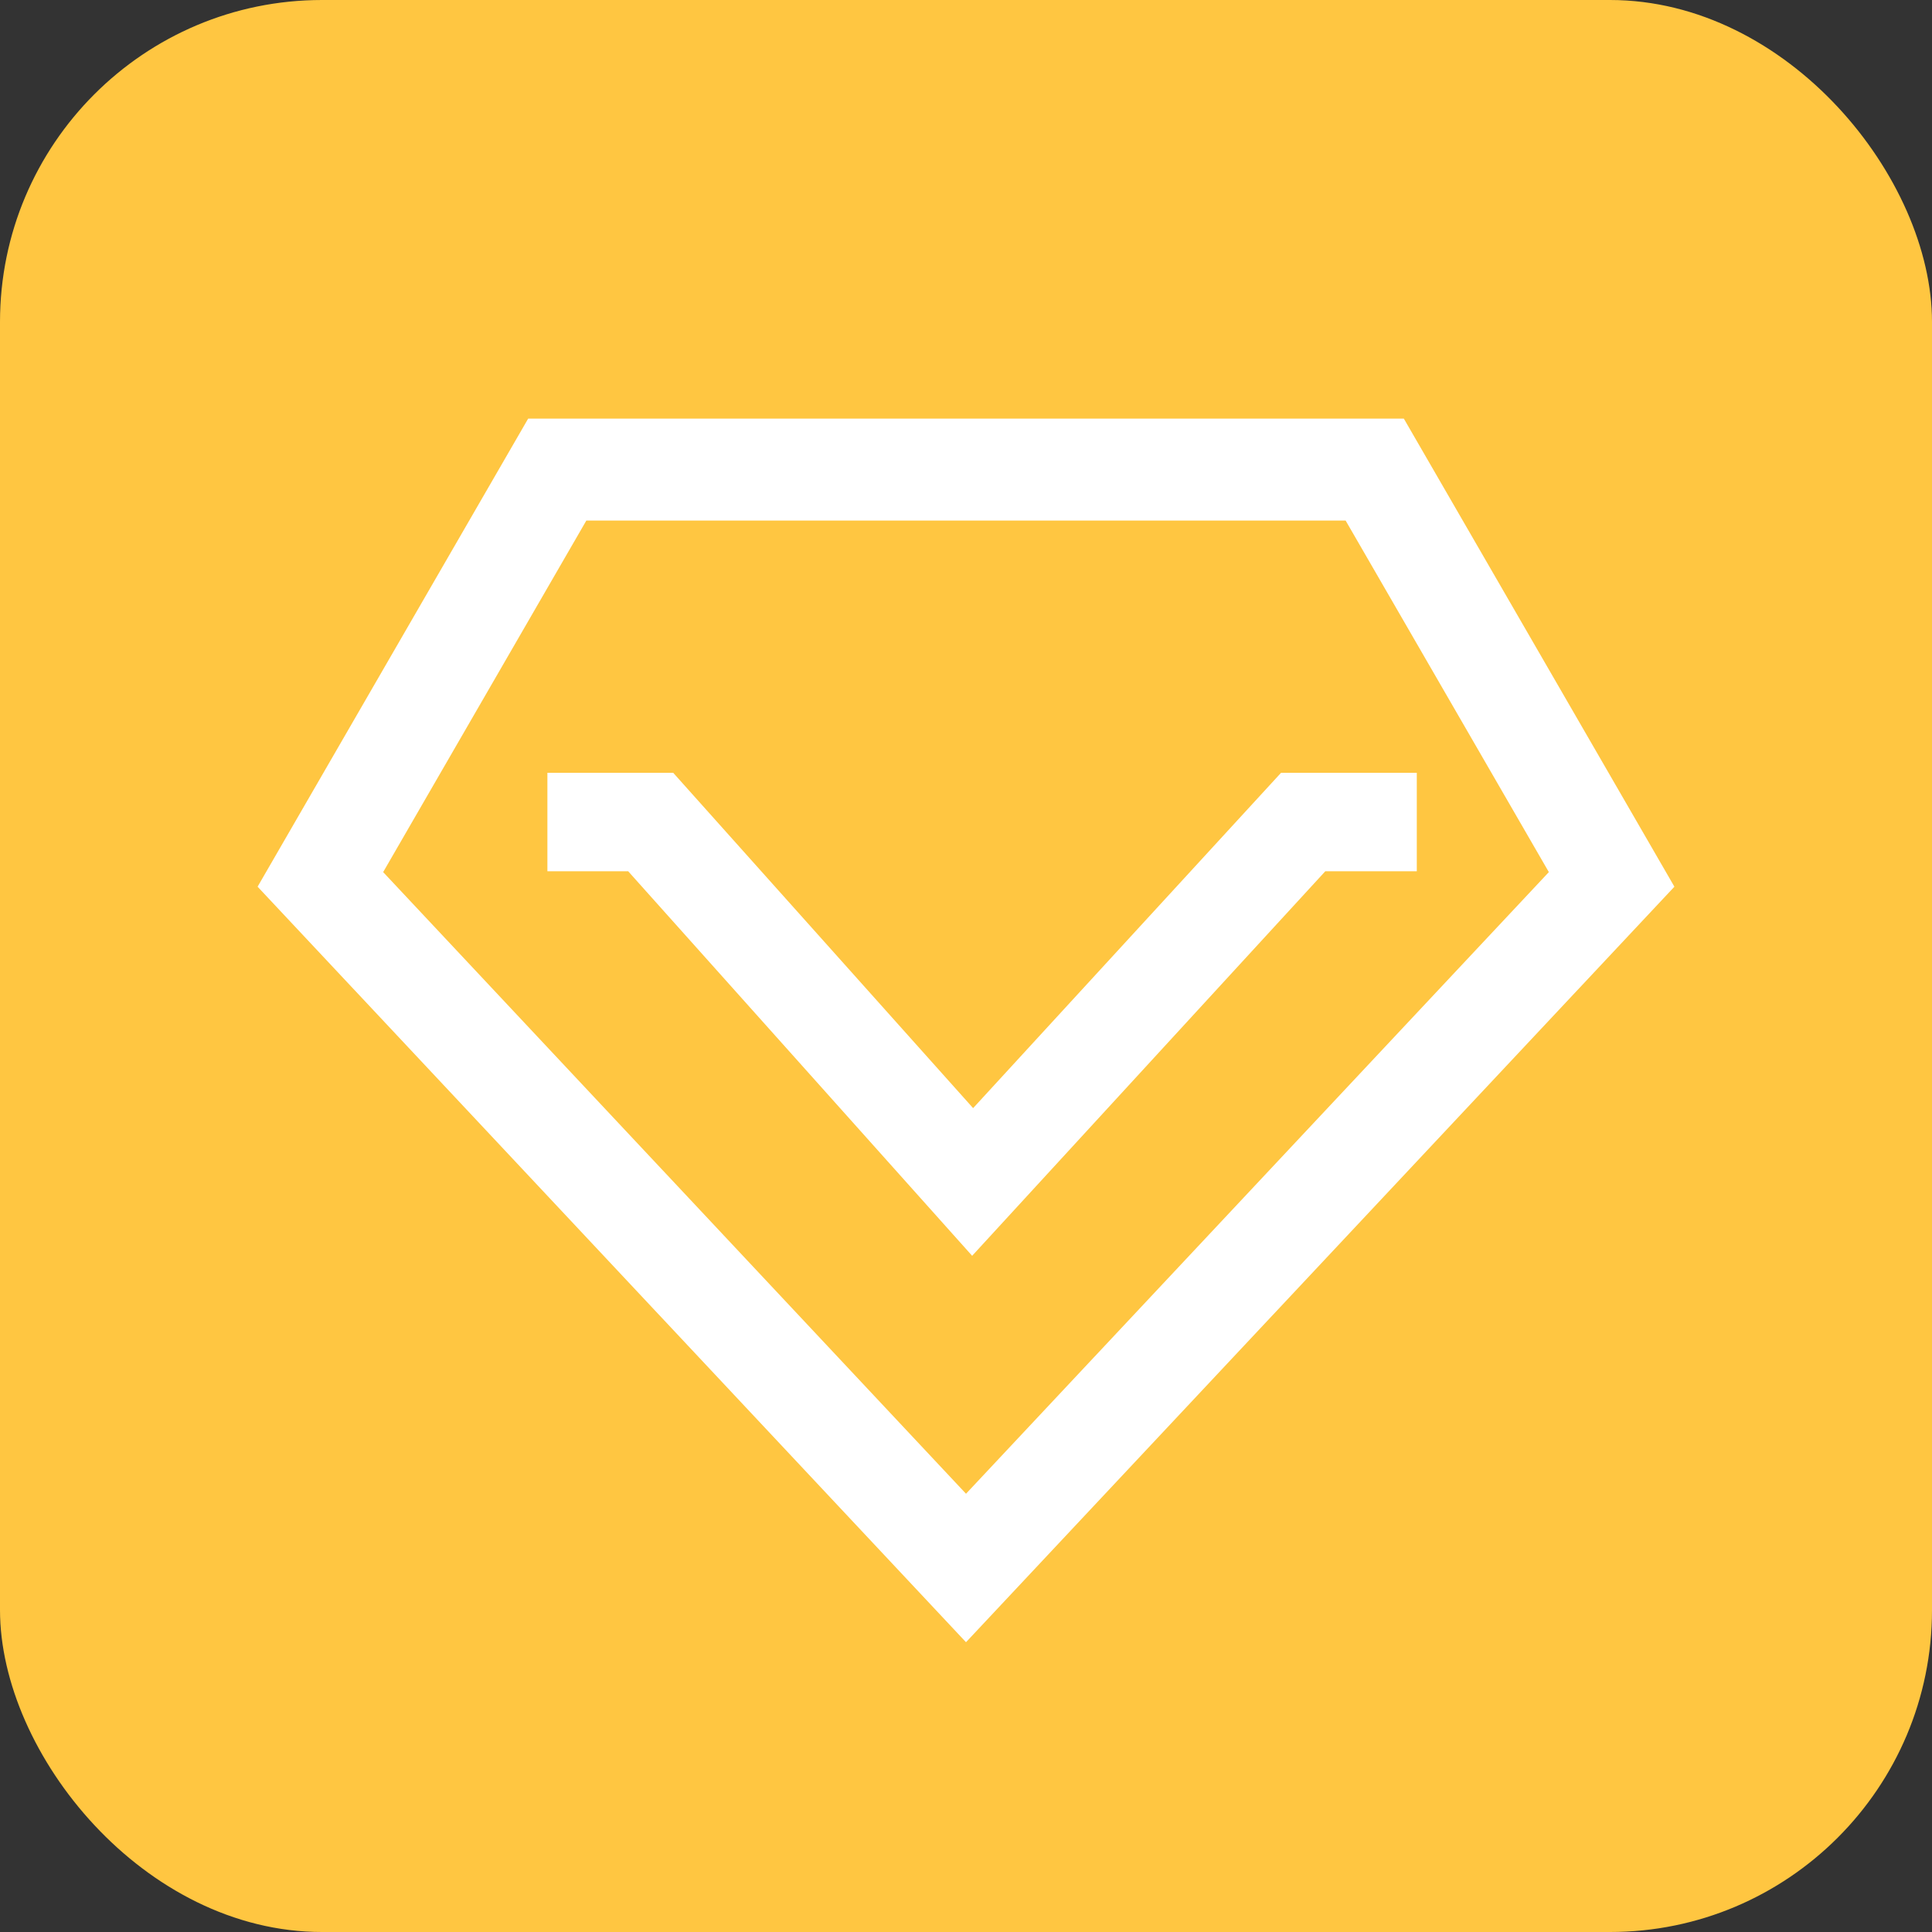 <svg xmlns="http://www.w3.org/2000/svg" width="60" height="60" viewBox="0 0 60 60">
    <rect x="0" y="0" width="60" height="60" fill="#333333" stroke="none"/>
    <g fill="none" fill-rule="evenodd">
        <rect width="60" height="60" fill="#FFC641" rx="10"/>
        <g fill="#FFF" fill-rule="nonzero">
            <path d="M19.509 27.058L30.191 39l10.967-11.942H44V24h-4.216l-9.563 10.414L20.907 24H17v3.058z"/>
            <path d="M30 46.389L11.899 27.084l6.31-10.917H41.79l6.311 10.917L30 46.39zM30 51l22-23.463L43.597 13H16.403L8 27.537 30 51z"/>
        </g>
    </g>
</svg>
